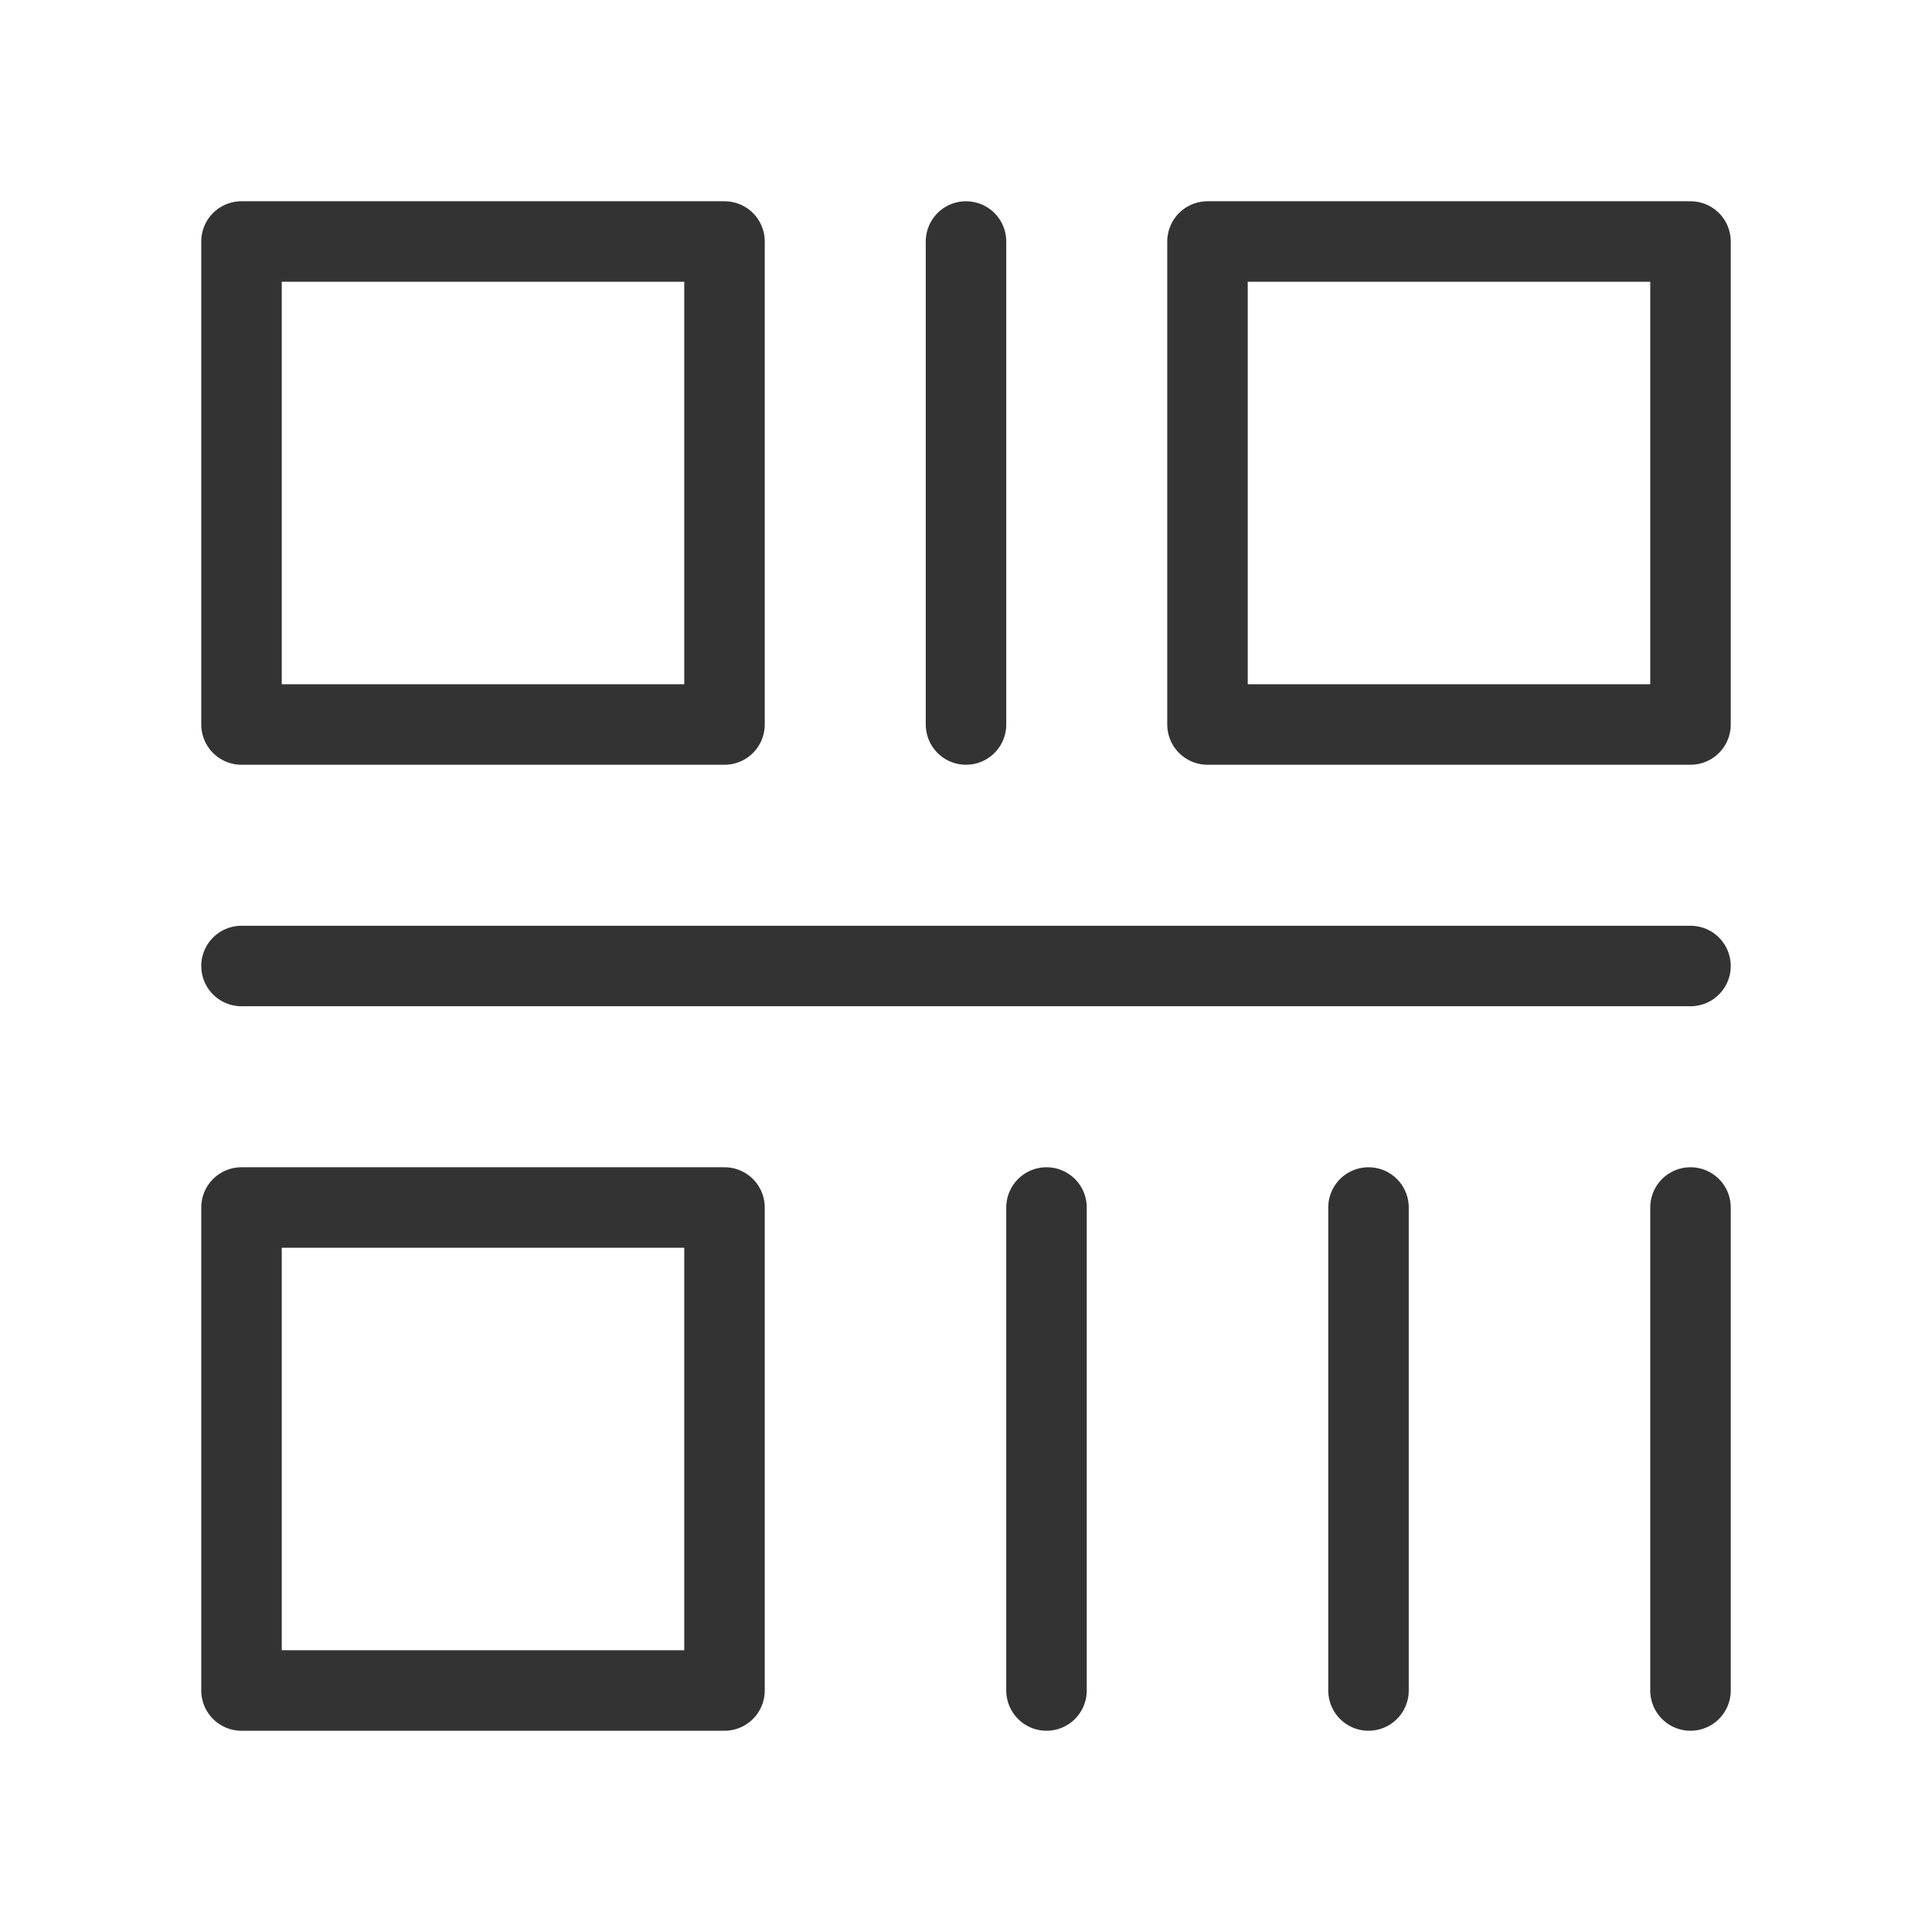<?xml version="1.0" encoding="UTF-8"?><svg width="48" height="48" viewBox="0 0 48 48" fill="none" xmlns="http://www.w3.org/2000/svg"><path d="M18 6H6V18H18V6Z" fill="none" stroke="#333" stroke-width="2" stroke-linejoin="round"/><path d="M18 30H6V42H18V30Z" fill="none" stroke="#333" stroke-width="2" stroke-linejoin="round"/><path d="M42 6H30V18H42V6Z" fill="none" stroke="#333" stroke-width="2" stroke-linejoin="round"/><path d="M24 6V18" stroke="#333" stroke-width="2" stroke-linecap="round"/><path d="M42 24H6" stroke="#333" stroke-width="2" stroke-linecap="round"/><path d="M34 30V42" stroke="#333" stroke-width="2" stroke-linecap="round"/><path d="M42 30V42" stroke="#333" stroke-width="2" stroke-linecap="round"/><path d="M26 30V42" stroke="#333" stroke-width="2" stroke-linecap="round"/></svg>